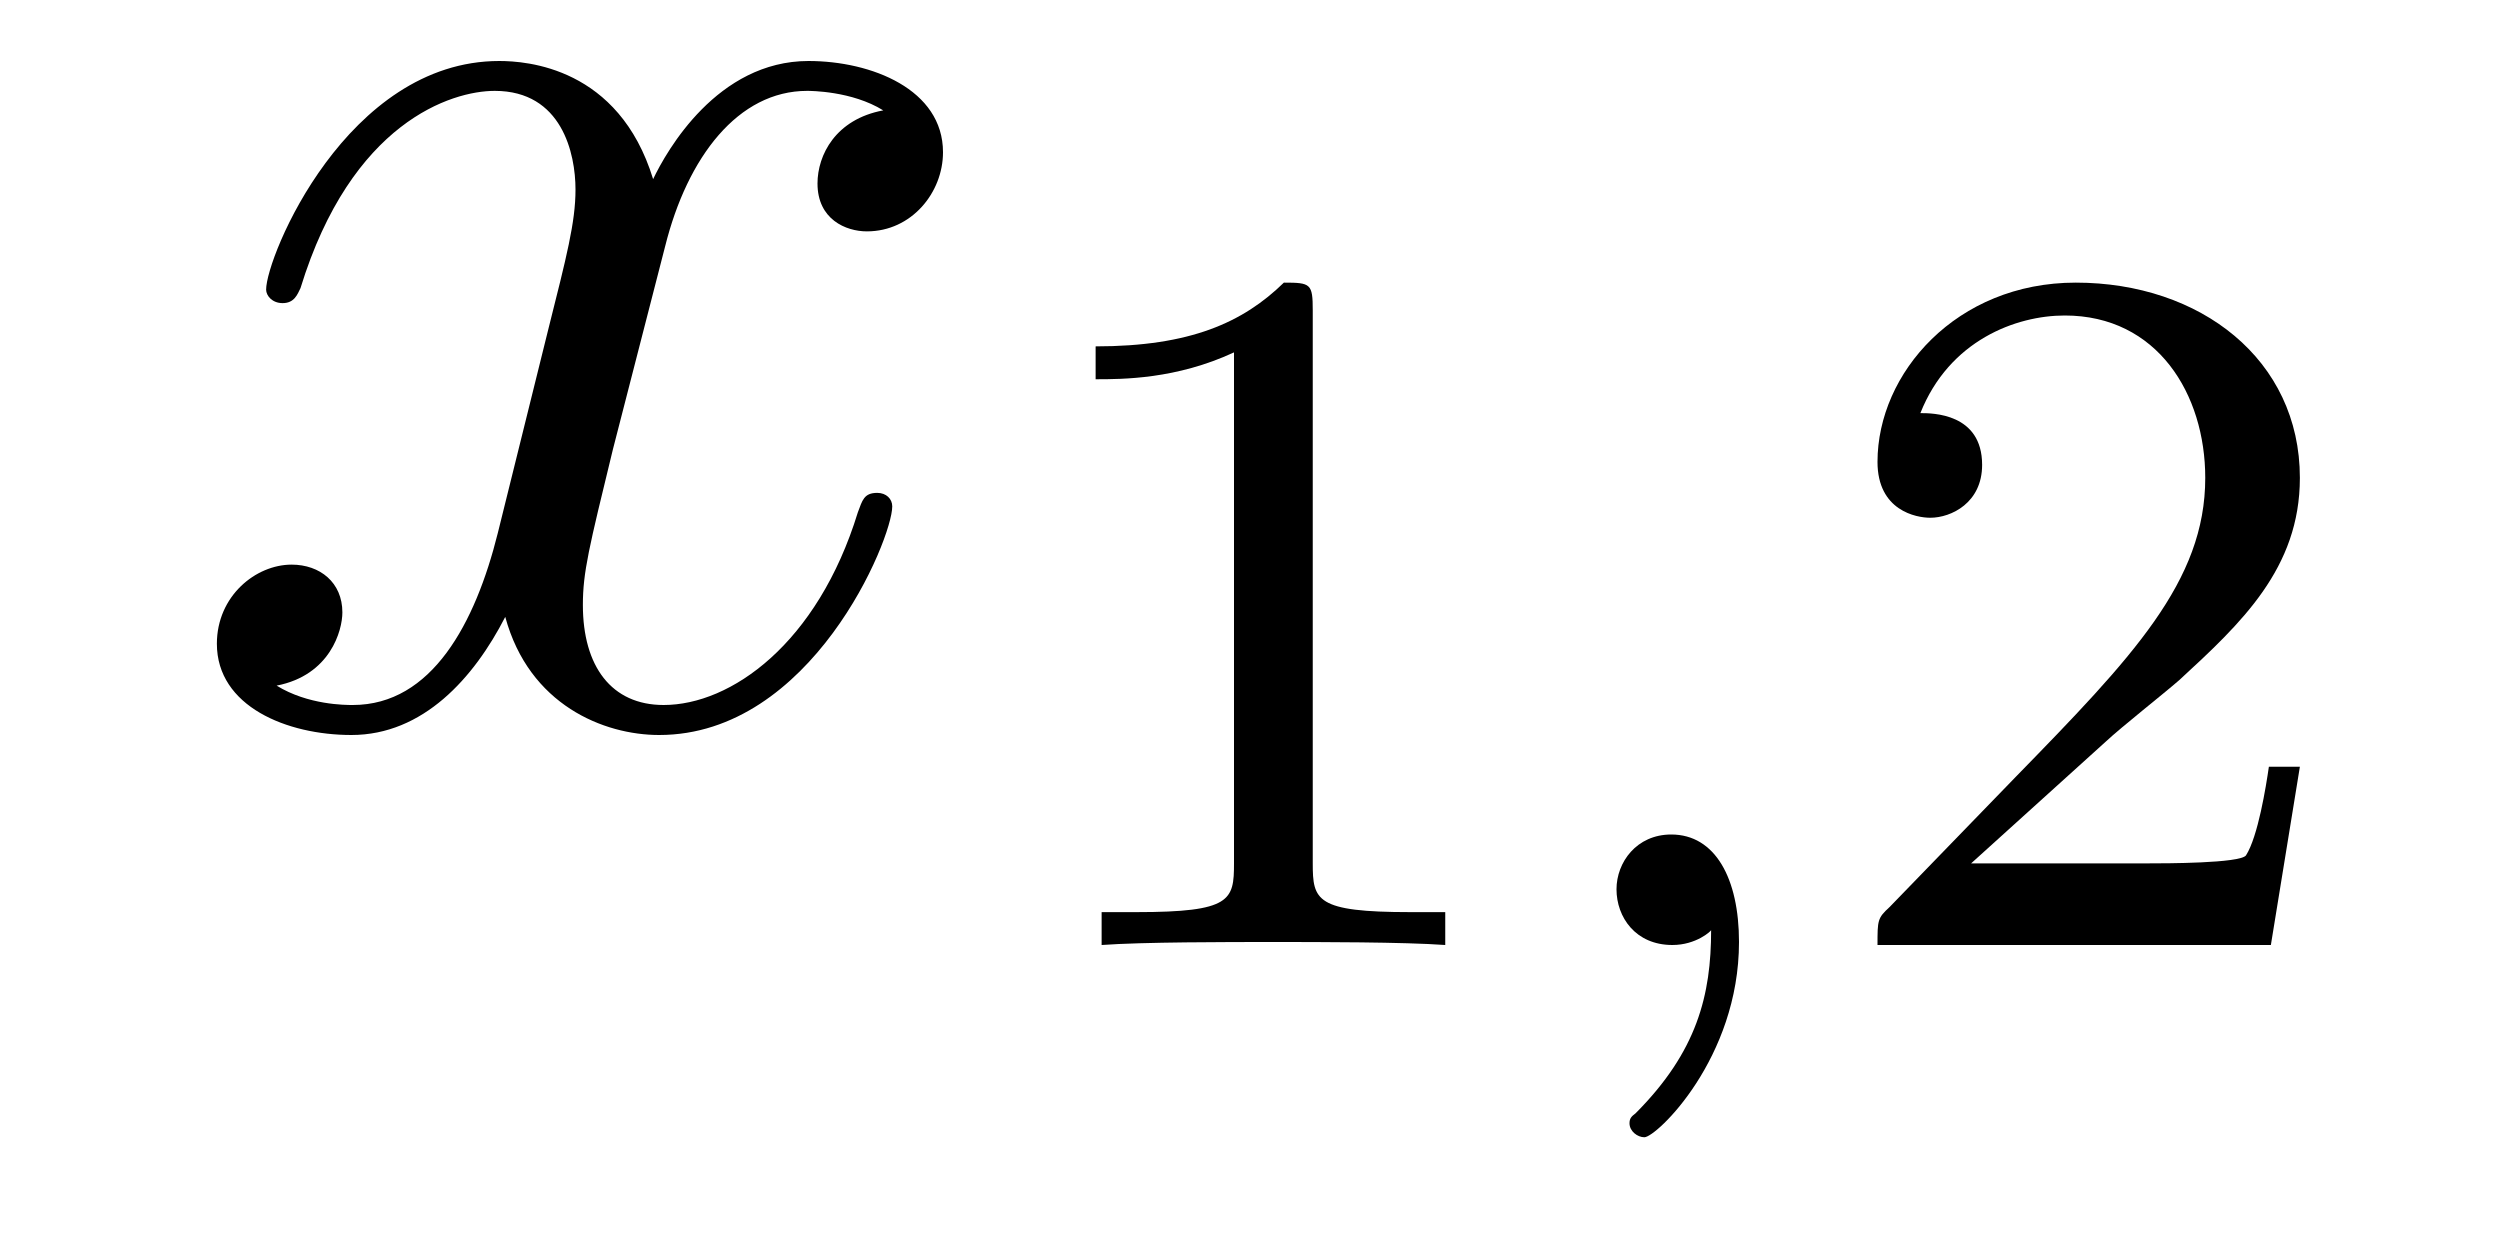 <?xml version='1.0'?>
<!-- This file was generated by dvisvgm 1.14.1 -->
<svg height='10pt' version='1.1' viewBox='0 -10 20 10' width='20pt' xmlns='http://www.w3.org/2000/svg' xmlns:xlink='http://www.w3.org/1999/xlink'>
<g id='page1'>
<g transform='matrix(1 0 0 1 -127 650)'>
<path d='M134.066 -659.117C133.684 -659.046 133.54 -658.759 133.54 -658.532C133.54 -658.245 133.767 -658.149 133.935 -658.149C134.293 -658.149 134.544 -658.46 134.544 -658.782C134.544 -659.285 133.971 -659.512 133.468 -659.512C132.739 -659.512 132.333 -658.794 132.225 -658.567C131.95 -659.464 131.209 -659.512 130.994 -659.512C129.775 -659.512 129.129 -657.946 129.129 -657.683C129.129 -657.635 129.177 -657.575 129.261 -657.575C129.356 -657.575 129.38 -657.647 129.404 -657.695C129.811 -659.022 130.612 -659.273 130.958 -659.273C131.496 -659.273 131.604 -658.771 131.604 -658.484C131.604 -658.221 131.532 -657.946 131.388 -657.372L130.982 -655.734C130.803 -655.017 130.456 -654.36 129.822 -654.36C129.763 -654.36 129.464 -654.36 129.213 -654.515C129.643 -654.599 129.739 -654.957 129.739 -655.101C129.739 -655.34 129.56 -655.483 129.333 -655.483C129.046 -655.483 128.735 -655.232 128.735 -654.85C128.735 -654.348 129.297 -654.12 129.811 -654.12C130.384 -654.12 130.791 -654.575 131.042 -655.065C131.233 -654.36 131.831 -654.12 132.273 -654.12C133.493 -654.12 134.138 -655.687 134.138 -655.949C134.138 -656.009 134.09 -656.057 134.018 -656.057C133.911 -656.057 133.899 -655.997 133.863 -655.902C133.54 -654.85 132.847 -654.36 132.309 -654.36C131.891 -654.36 131.663 -654.67 131.663 -655.16C131.663 -655.423 131.711 -655.615 131.903 -656.404L132.321 -658.029C132.5 -658.747 132.907 -659.273 133.457 -659.273C133.481 -659.273 133.815 -659.273 134.066 -659.117Z' fill-rule='evenodd'/>
<path d='M137.502 -657.516C137.502 -657.731 137.486 -657.739 137.271 -657.739C136.944 -657.42 136.522 -657.229 135.765 -657.229V-656.966C135.98 -656.966 136.41 -656.966 136.872 -657.181V-653.093C136.872 -652.798 136.849 -652.703 136.092 -652.703H135.813V-652.44C136.139 -652.464 136.825 -652.464 137.183 -652.464C137.542 -652.464 138.235 -652.464 138.562 -652.44V-652.703H138.283C137.526 -652.703 137.502 -652.798 137.502 -653.093V-657.516Z' fill-rule='evenodd'/>
<path d='M140.689 -652.559C140.689 -652.042 140.578 -651.588 140.084 -651.093C140.052 -651.069 140.036 -651.053 140.036 -651.014C140.036 -650.95 140.1 -650.902 140.155 -650.902C140.251 -650.902 140.912 -651.532 140.912 -652.464C140.912 -652.974 140.721 -653.324 140.37 -653.324C140.092 -653.324 139.932 -653.101 139.932 -652.886C139.932 -652.663 140.084 -652.44 140.379 -652.44C140.57 -652.44 140.689 -652.552 140.689 -652.559Z' fill-rule='evenodd'/>
<path d='M143.845 -654.066C143.972 -654.185 144.307 -654.448 144.435 -654.56C144.928 -655.014 145.399 -655.452 145.399 -656.177C145.399 -657.125 144.602 -657.739 143.606 -657.739C142.65 -657.739 142.02 -657.014 142.02 -656.305C142.02 -655.914 142.331 -655.858 142.442 -655.858C142.61 -655.858 142.857 -655.978 142.857 -656.281C142.857 -656.695 142.458 -656.695 142.363 -656.695C142.594 -657.277 143.128 -657.476 143.518 -657.476C144.259 -657.476 144.642 -656.847 144.642 -656.177C144.642 -655.348 144.06 -654.743 143.12 -653.779L142.116 -652.743C142.02 -652.655 142.02 -652.639 142.02 -652.44H145.167L145.399 -653.866H145.151C145.128 -653.707 145.064 -653.308 144.968 -653.157C144.921 -653.093 144.315 -653.093 144.187 -653.093H142.769L143.845 -654.066Z' fill-rule='evenodd'/>
</g>
</g>
</svg>
